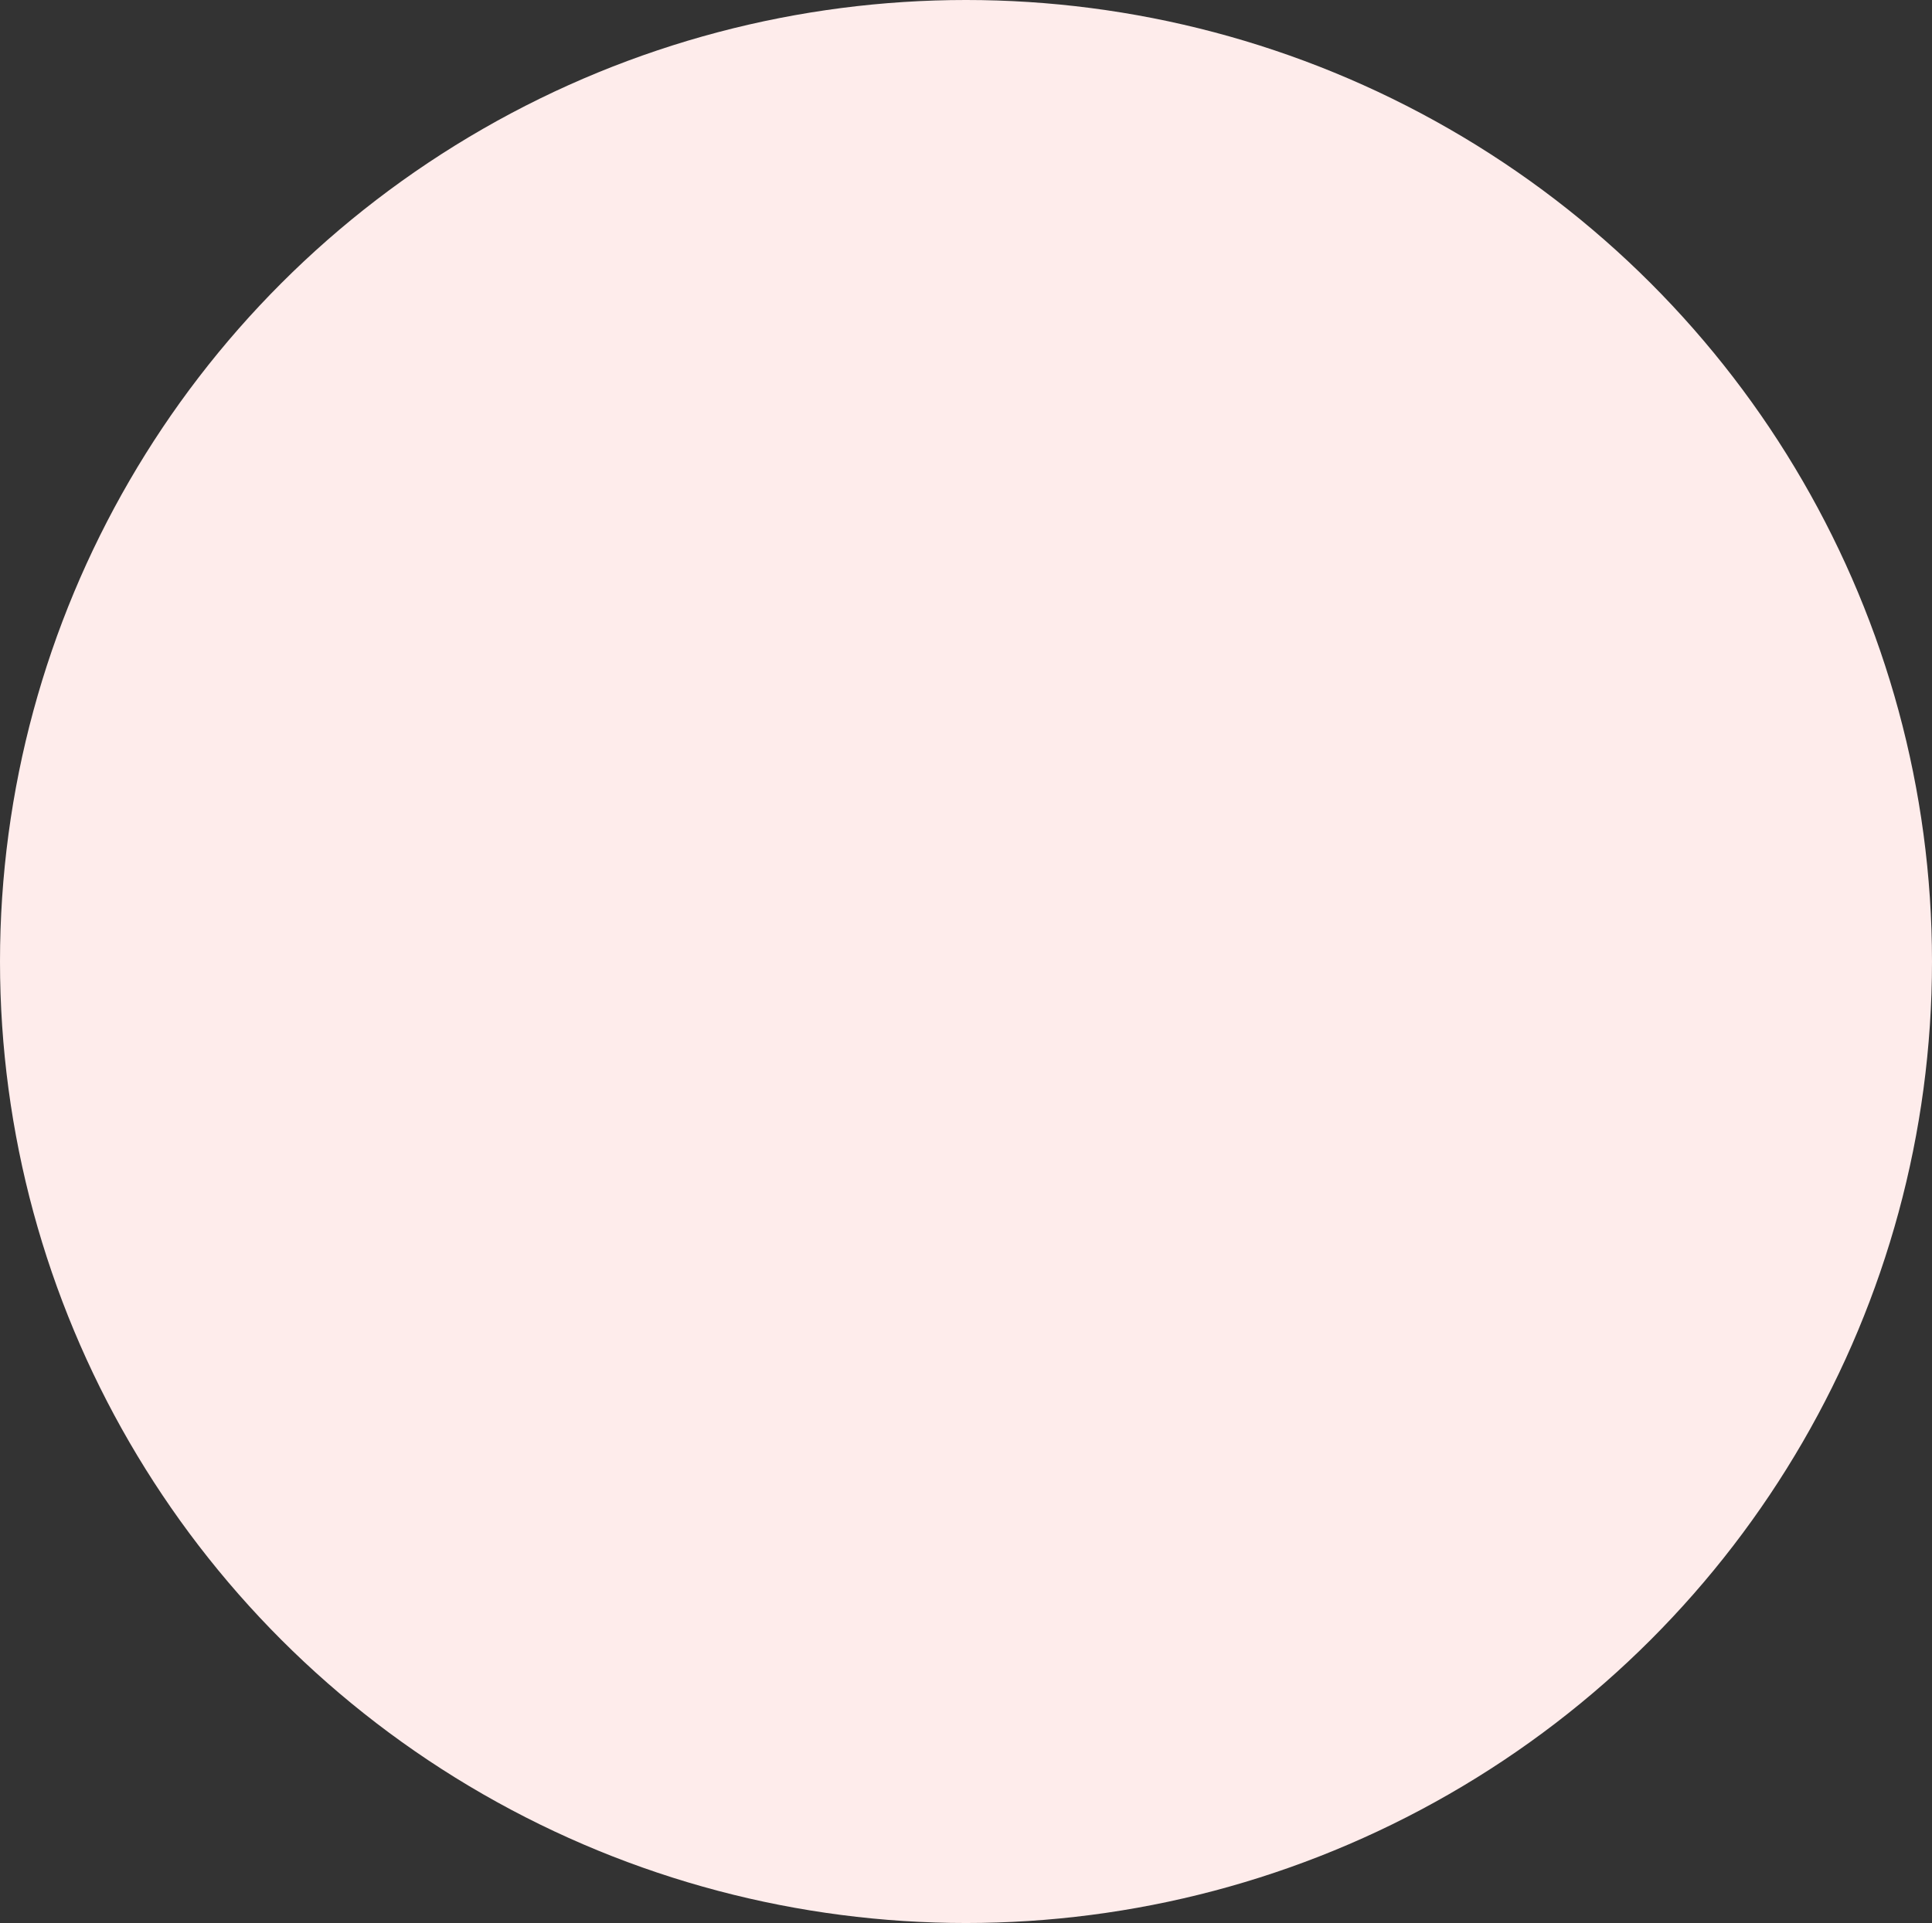 <svg width="455" height="453" viewBox="0 0 455 453" fill="none" xmlns="http://www.w3.org/2000/svg">
<rect x="0" y="0" width="455" height="453" fill="#333333" stroke="none"/>
<ellipse cx="227.5" cy="226.5" rx="227.5" ry="226.5" fill="#FEECEB"/>
</svg>

